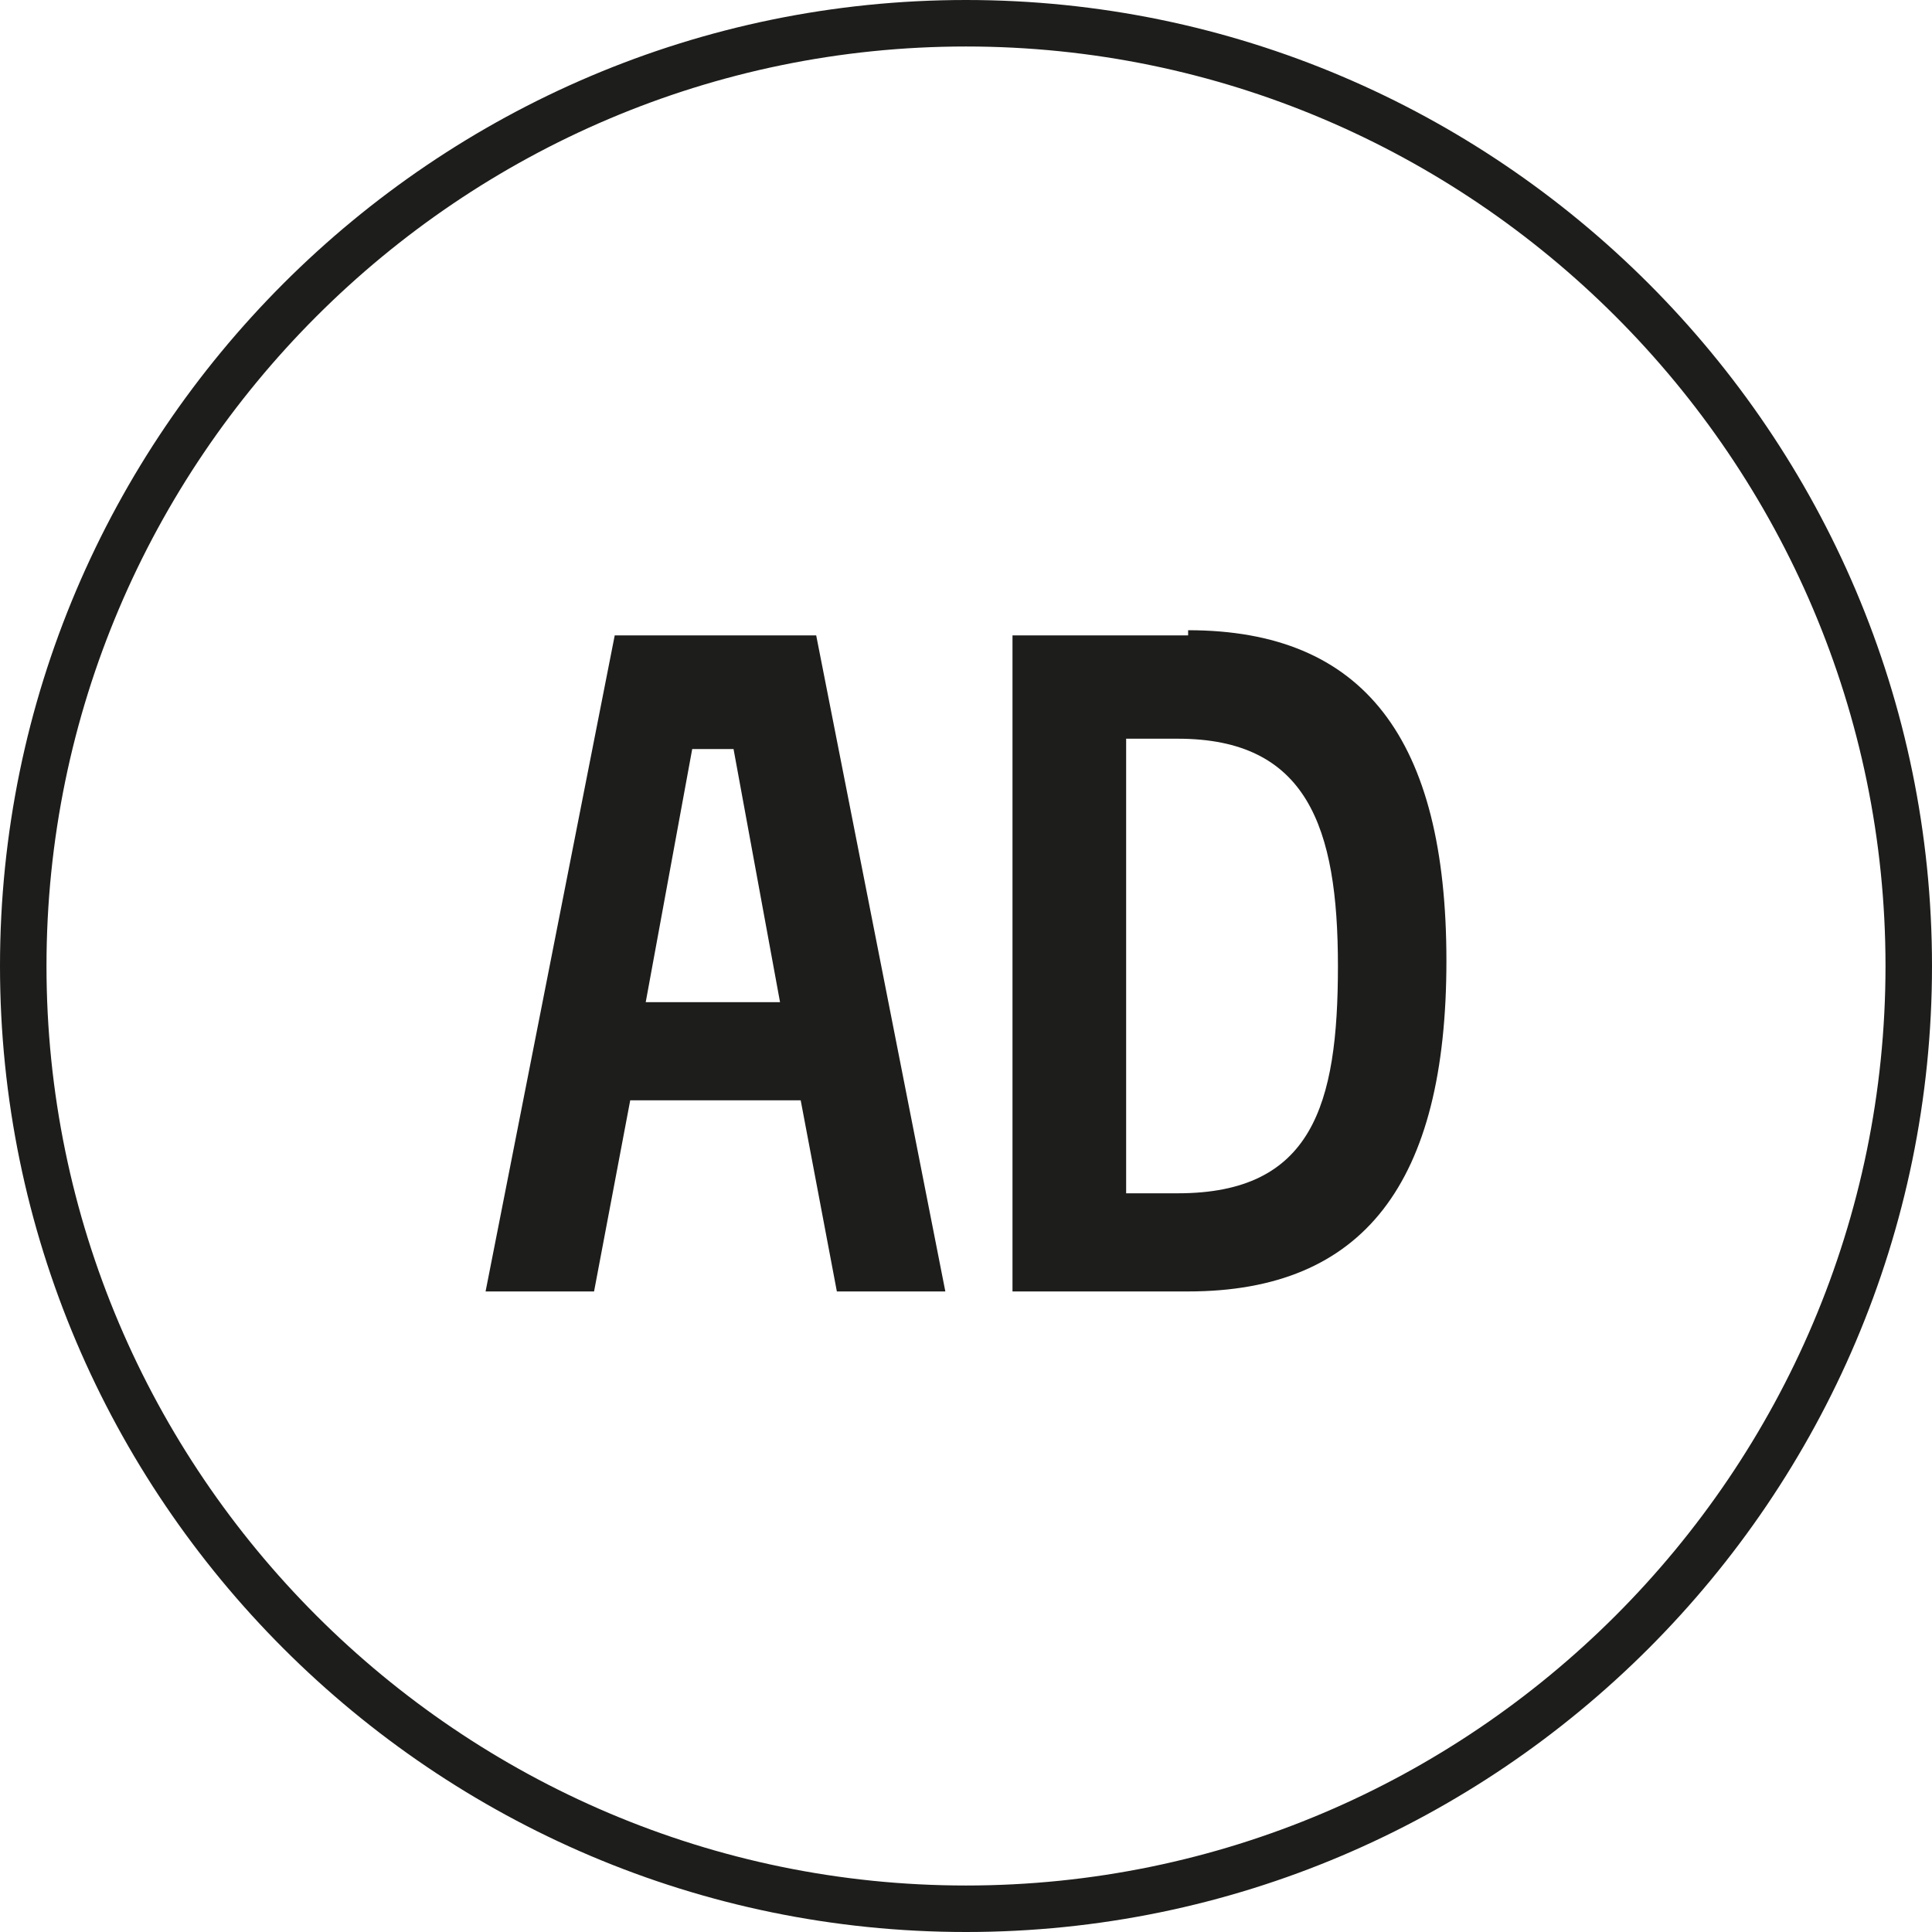 <?xml version="1.0" encoding="UTF-8"?>
<svg id="Calque_1" xmlns="http://www.w3.org/2000/svg" version="1.1" viewBox="0 0 37.4 37.4">
  <!-- Generator: Adobe Illustrator 29.5.1, SVG Export Plug-In . SVG Version: 2.1.0 Build 141)  -->
  <defs>
    <style>
      .st0 {
        fill: #1d1d1b;
      }
    </style>
  </defs>
  <path class="st0" d="M18.7,0C8.4,0,0,8.4,0,18.7s8.4,18.7,18.7,18.7,18.7-8.4,18.7-18.7S29,0,18.7,0ZM18.7,36.5C8.9,36.5.9,28.5.9,18.7S8.9.9,18.7.9s17.8,8,17.8,17.8-8,17.8-17.8,17.8h0Z"/>
  <path class="st0" d="M11.9,12.3l-2.5,12.7h2.1l.7-3.7h3.3l.7,3.7h2.1l-2.5-12.7h-3.8ZM15.1,19.4h-2.6l.9-4.9h.8l.9,4.9h0Z"/>
  <path class="st0" d="M23,12.3h-3.4v12.7h3.4c3.4,0,5-2.1,5-6.4s-1.6-6.4-5-6.4ZM21.8,14.3h1c2.5,0,3.1,1.7,3.1,4.4s-.5,4.4-3.1,4.4h-1v-8.8h0Z"/>
</svg>